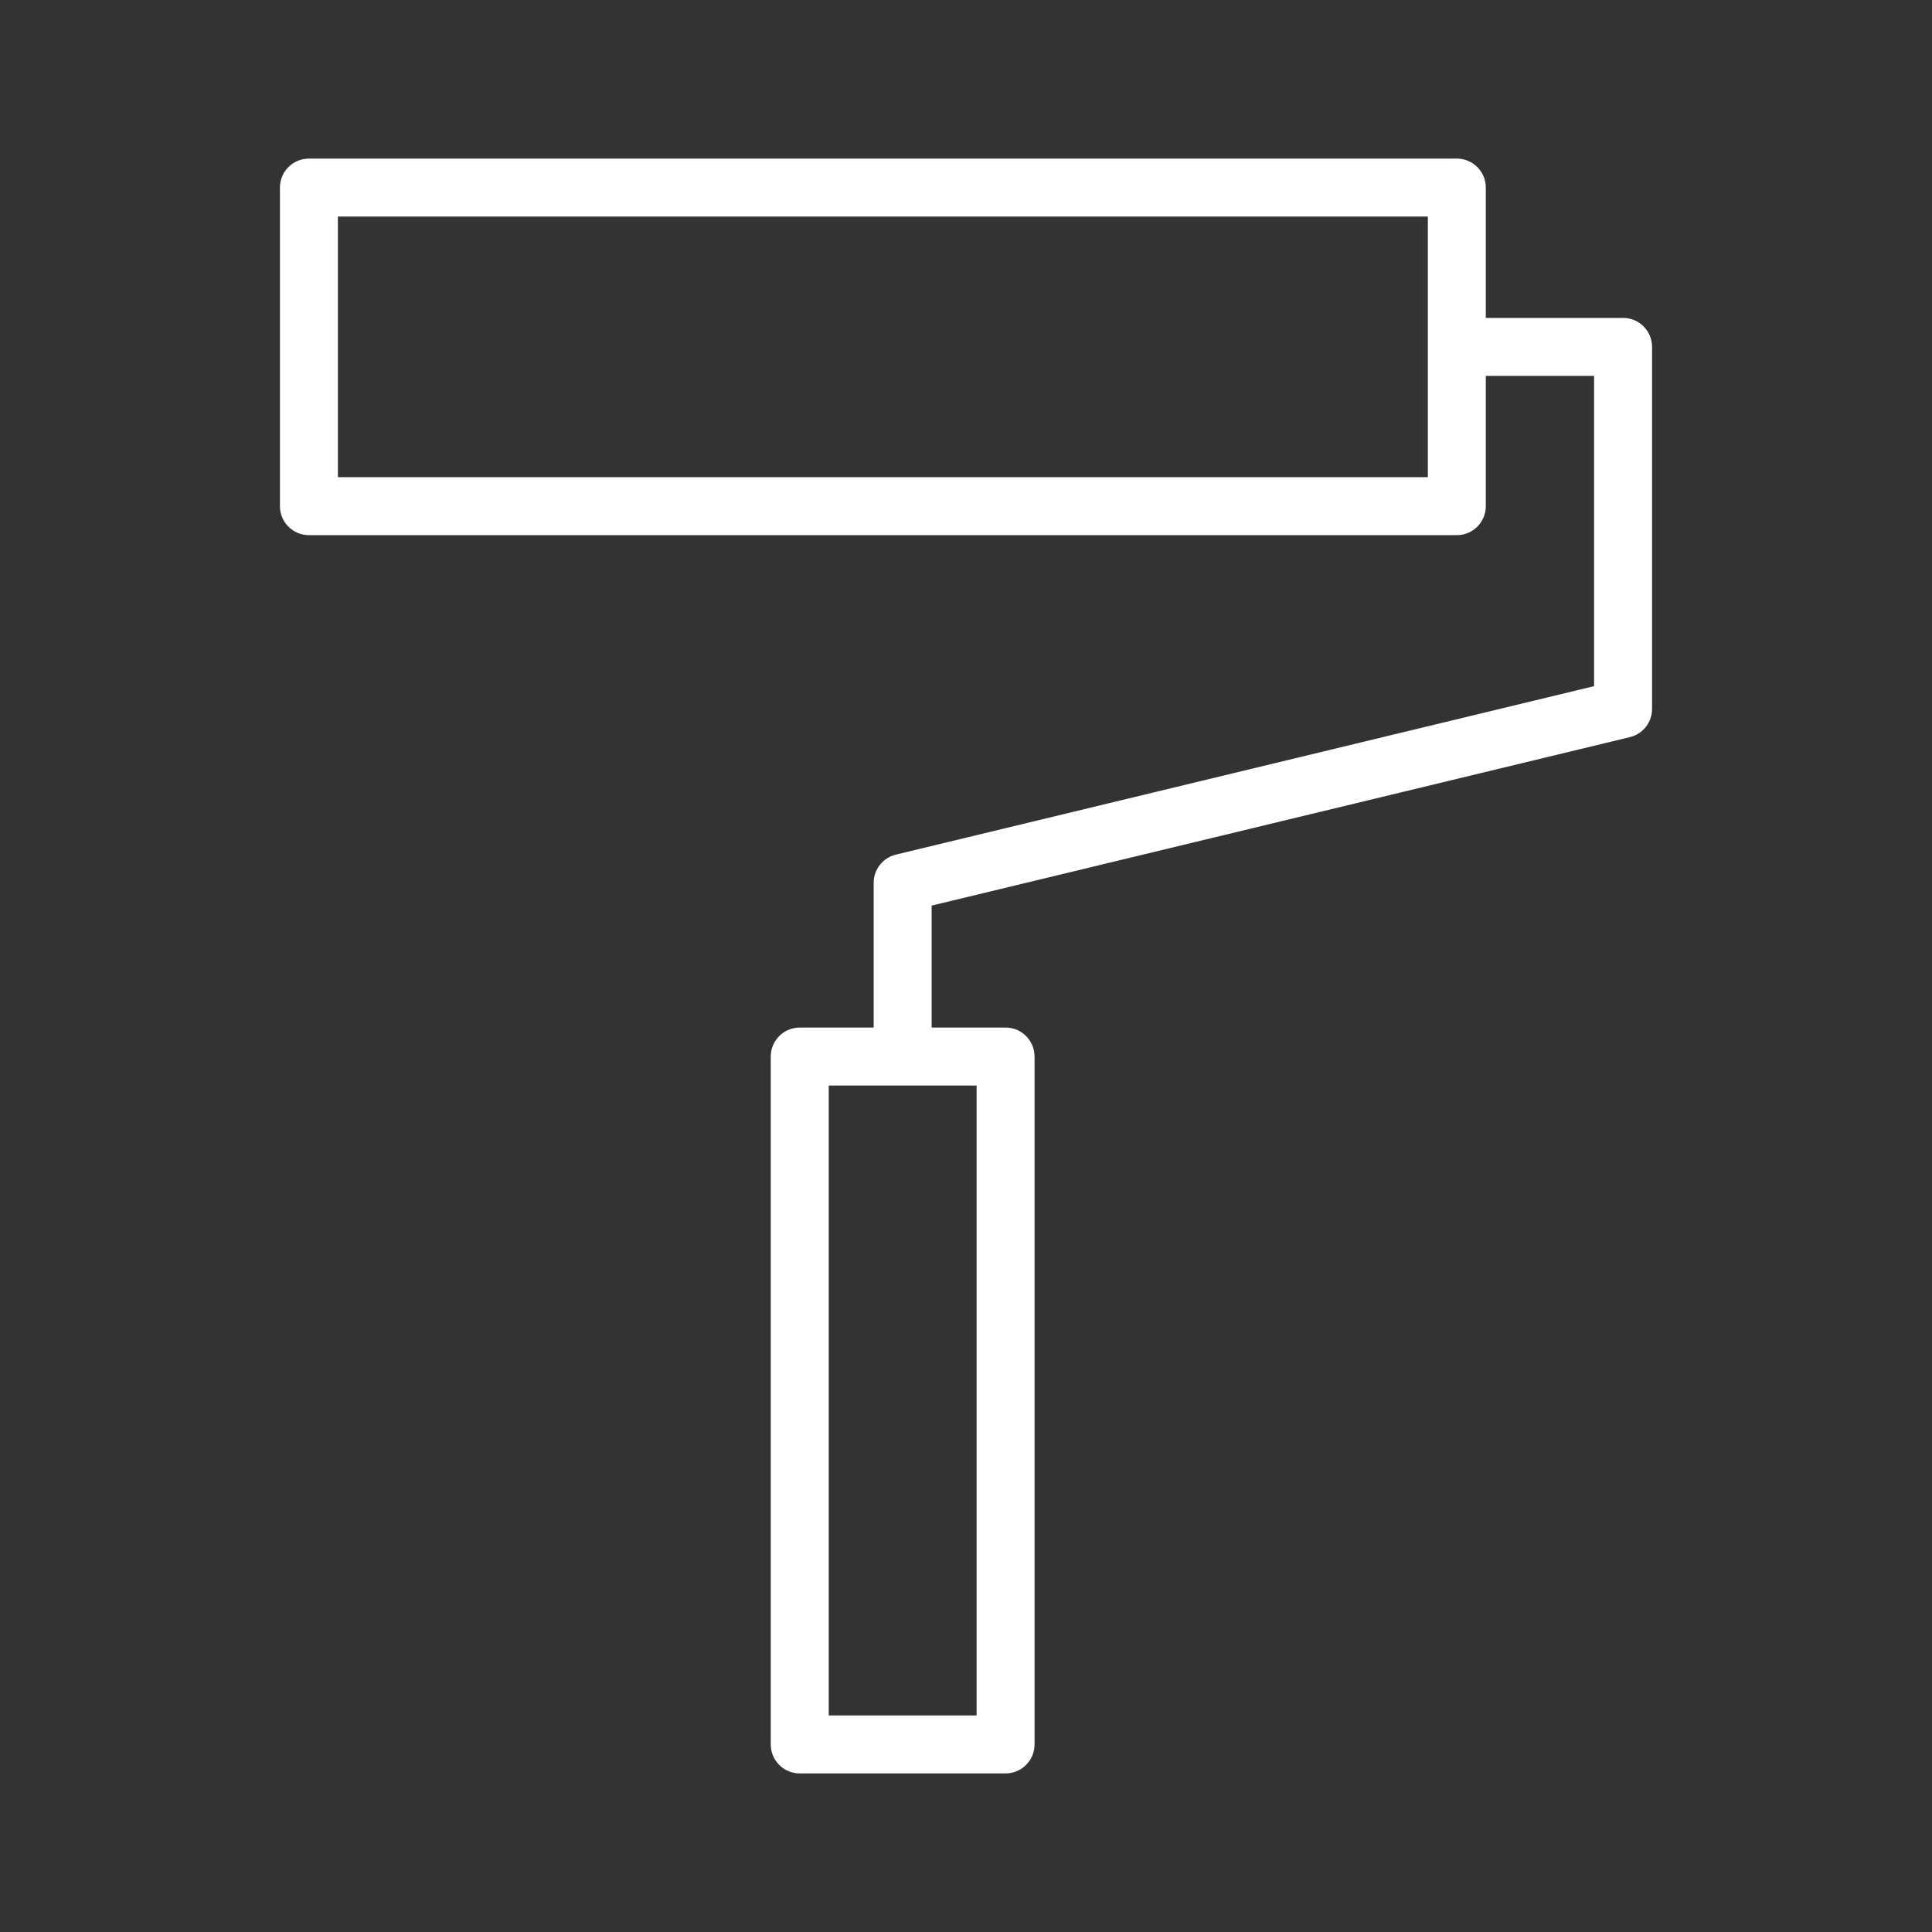 <?xml version="1.0" encoding="UTF-8"?> <svg xmlns="http://www.w3.org/2000/svg" viewBox="1950 2450 100 100" width="100" height="100"><rect x="1950" y="2450" width="100" height="100" fill="#333333" stroke="none"/><path fill="#ffffff" stroke="none" fill-opacity="1" stroke-width="1" stroke-opacity="1" color="rgb(51, 51, 51)" fill-rule="evenodd" id="tSvgd820397eca" d="M 2034.01 2466.455 C 2031.642 2466.455 2029.273 2466.455 2026.905 2466.455 C 2026.905 2464.206 2026.905 2461.958 2026.905 2459.709 C 2026.905 2458.881 2026.234 2458.209 2025.405 2458.209 C 2005.6 2458.209 1985.794 2458.209 1965.989 2458.209 C 1965.161 2458.209 1964.489 2458.881 1964.489 2459.709 C 1964.489 2465.206 1964.489 2470.702 1964.489 2476.199 C 1964.489 2477.027 1965.161 2477.699 1965.989 2477.699 C 1985.794 2477.699 2005.6 2477.699 2025.405 2477.699 C 2026.234 2477.699 2026.905 2477.027 2026.905 2476.199 C 2026.905 2473.951 2026.905 2471.703 2026.905 2469.455 C 2028.773 2469.455 2030.642 2469.455 2032.51 2469.455 C 2032.51 2474.808 2032.51 2480.162 2032.51 2485.515 C 2020.463 2488.422 2008.416 2491.328 1996.369 2494.235 C 1995.696 2494.398 1995.221 2495 1995.221 2495.693 C 1995.221 2498.191 1995.221 2500.688 1995.221 2503.186 C 1993.945 2503.186 1992.67 2503.186 1991.394 2503.186 C 1990.566 2503.186 1989.894 2503.858 1989.894 2504.686 C 1989.894 2516.555 1989.894 2528.423 1989.894 2540.292 C 1989.894 2541.12 1990.566 2541.792 1991.394 2541.792 C 1994.945 2541.792 1998.497 2541.792 2002.048 2541.792 C 2002.877 2541.792 2003.548 2541.12 2003.548 2540.292 C 2003.548 2528.423 2003.548 2516.555 2003.548 2504.686 C 2003.548 2503.858 2002.877 2503.186 2002.048 2503.186 C 2000.772 2503.186 1999.497 2503.186 1998.221 2503.186 C 1998.221 2501.082 1998.221 2498.978 1998.221 2496.874 C 2010.268 2493.967 2022.315 2491.061 2034.362 2488.154 C 2035.036 2487.991 2035.51 2487.389 2035.51 2486.696 C 2035.51 2480.449 2035.51 2474.202 2035.51 2467.955C 2035.51 2467.127 2034.839 2466.455 2034.01 2466.455Z M 2023.906 2474.699 C 2005.101 2474.699 1986.295 2474.699 1967.49 2474.699 C 1967.49 2470.202 1967.49 2465.706 1967.49 2461.209 C 1986.295 2461.209 2005.101 2461.209 2023.906 2461.209C 2023.906 2465.706 2023.906 2470.202 2023.906 2474.699Z M 2000.549 2538.792 C 1997.998 2538.792 1995.446 2538.792 1992.895 2538.792 C 1992.895 2527.923 1992.895 2517.055 1992.895 2506.186 C 1995.446 2506.186 1997.998 2506.186 2000.549 2506.186C 2000.549 2517.055 2000.549 2527.923 2000.549 2538.792Z"></path><defs> </defs></svg> 
